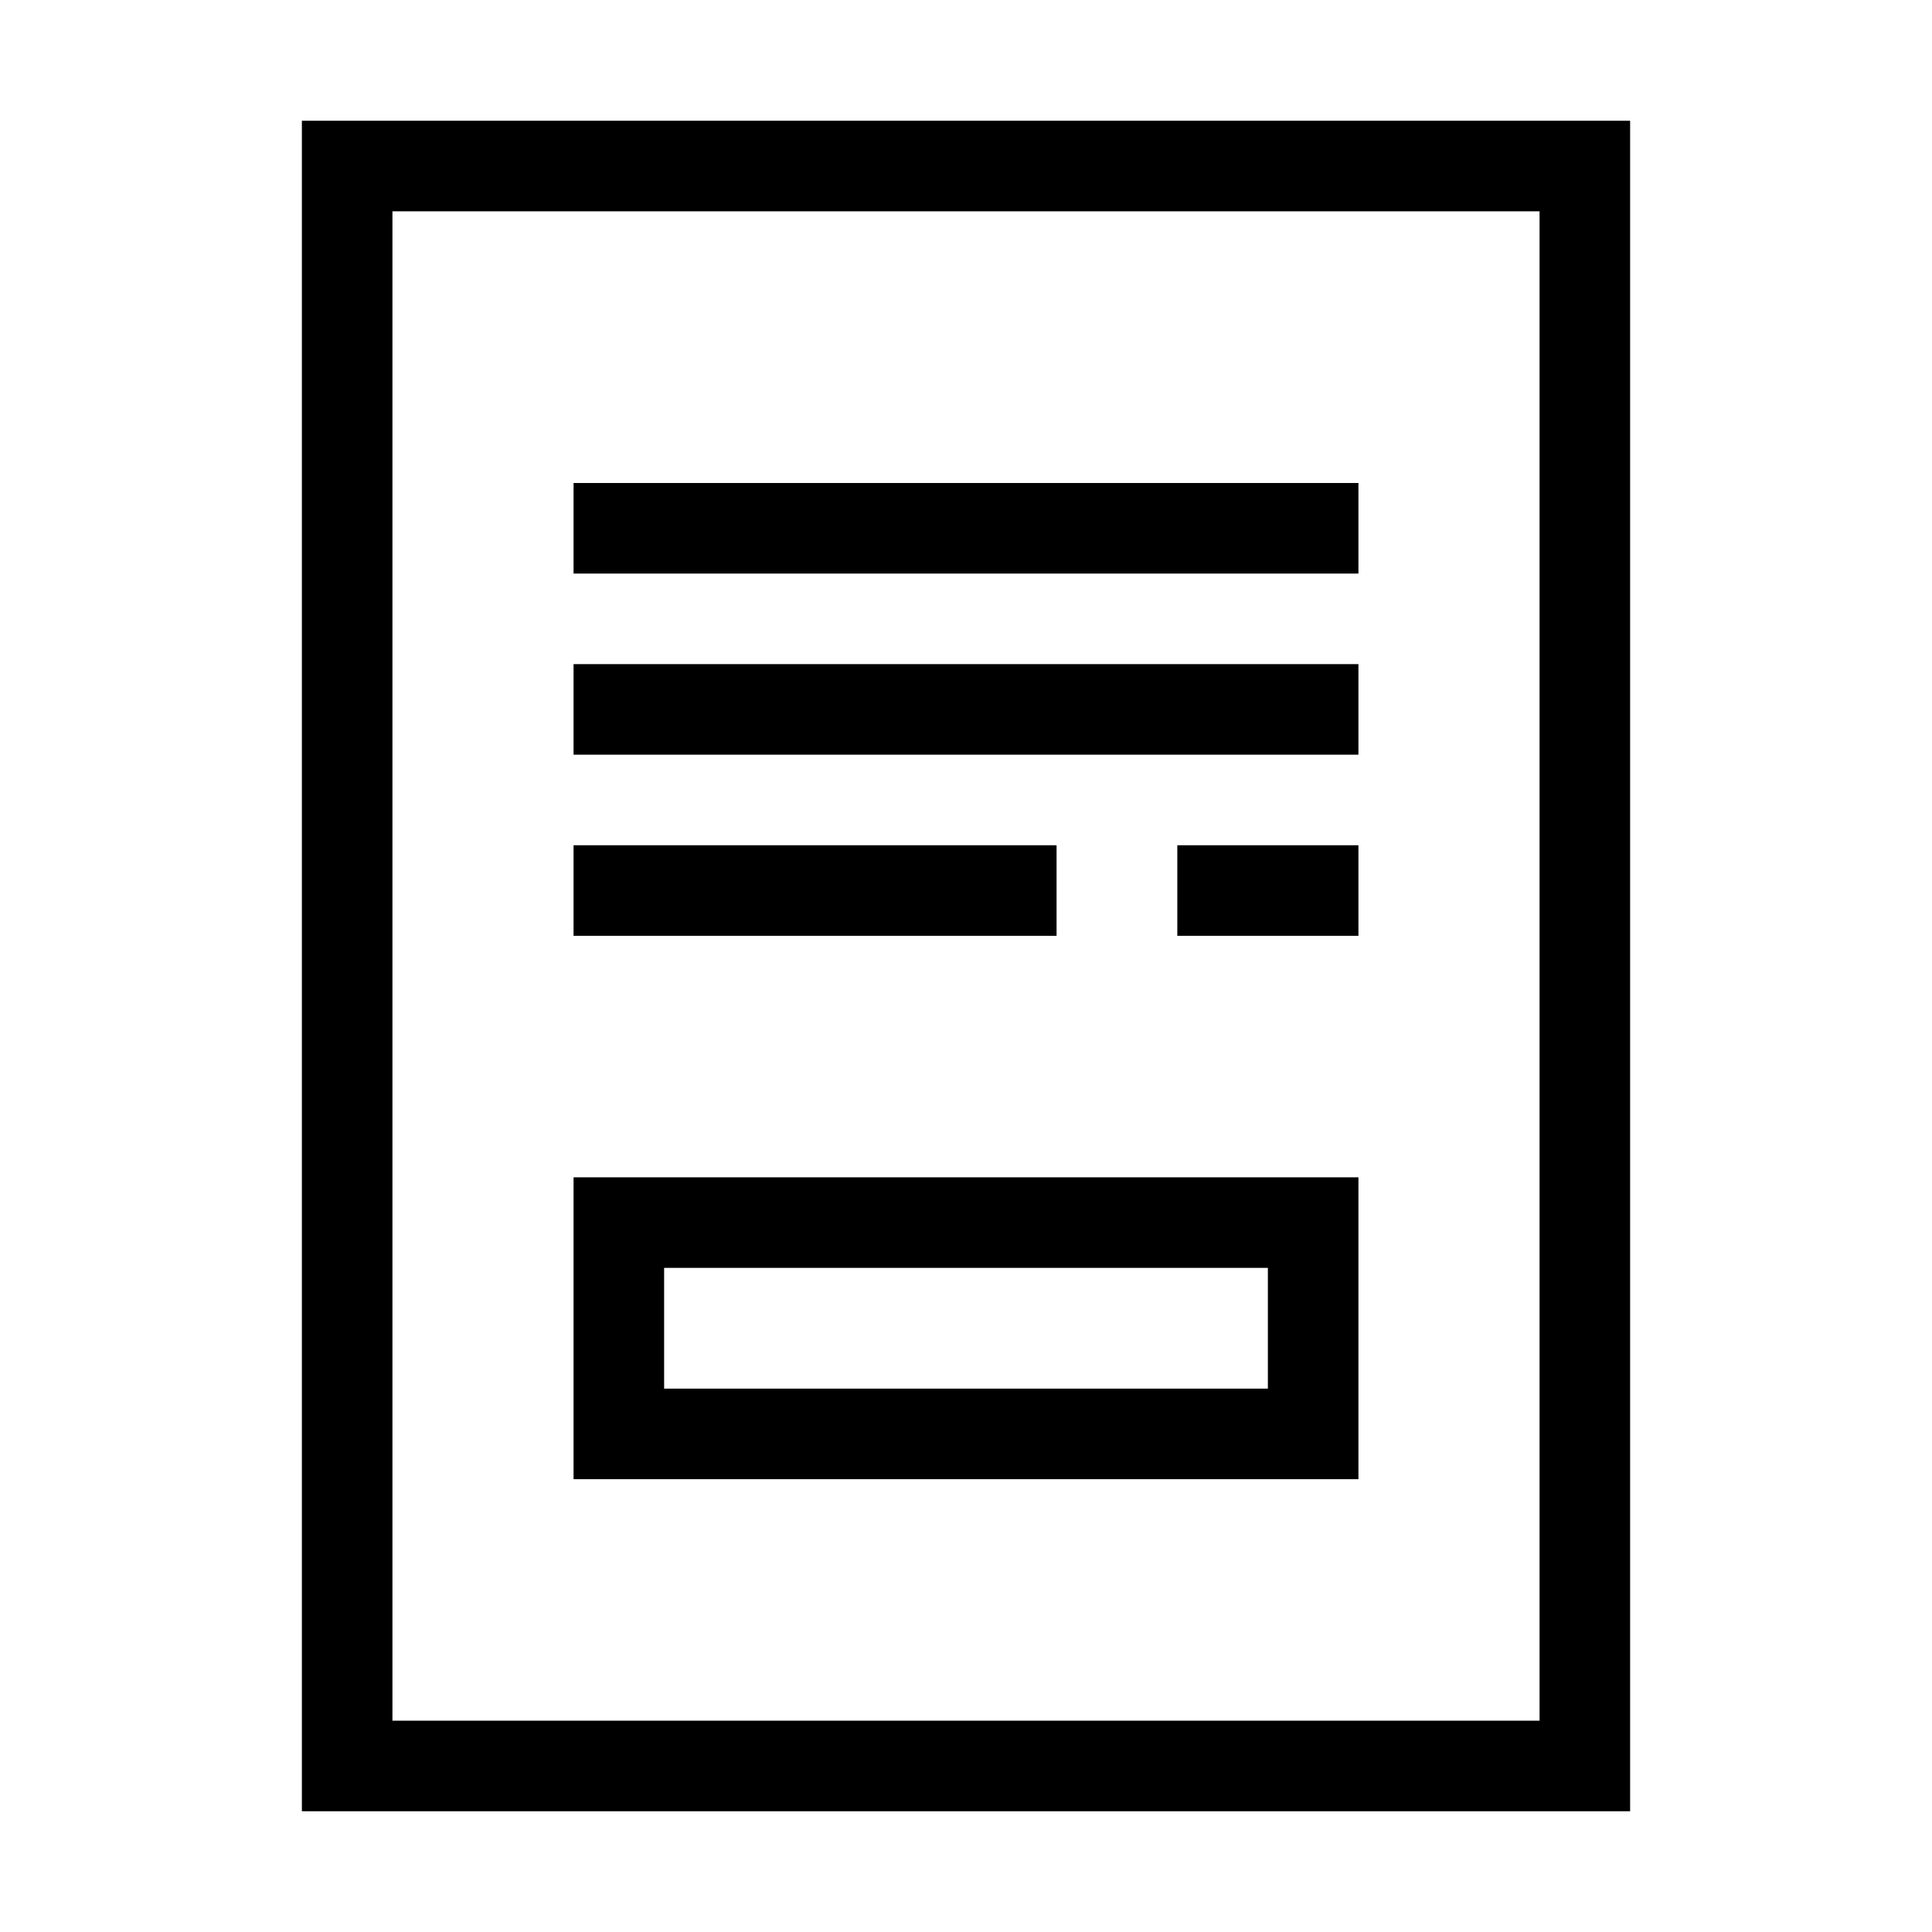 <svg xmlns="http://www.w3.org/2000/svg" fill="none" viewBox="0 0 64 64" height="64" width="64">
<path fill="black" d="M19 39V49H45V39H19ZM42 42H22V46H42V42Z" clip-rule="evenodd" fill-rule="evenodd"></path>
<path fill="black" d="M19 16H45V19H19V16Z"></path>
<path fill="black" d="M19 22H45V25H19V22Z"></path>
<path fill="black" d="M39 28H45V31H39V28Z"></path>
<path fill="black" d="M19 28H35V31H19V28Z"></path>
<path fill="black" d="M10 4V60H54V4H10ZM51 7H13V57H51V7Z" clip-rule="evenodd" fill-rule="evenodd"></path>
</svg>
